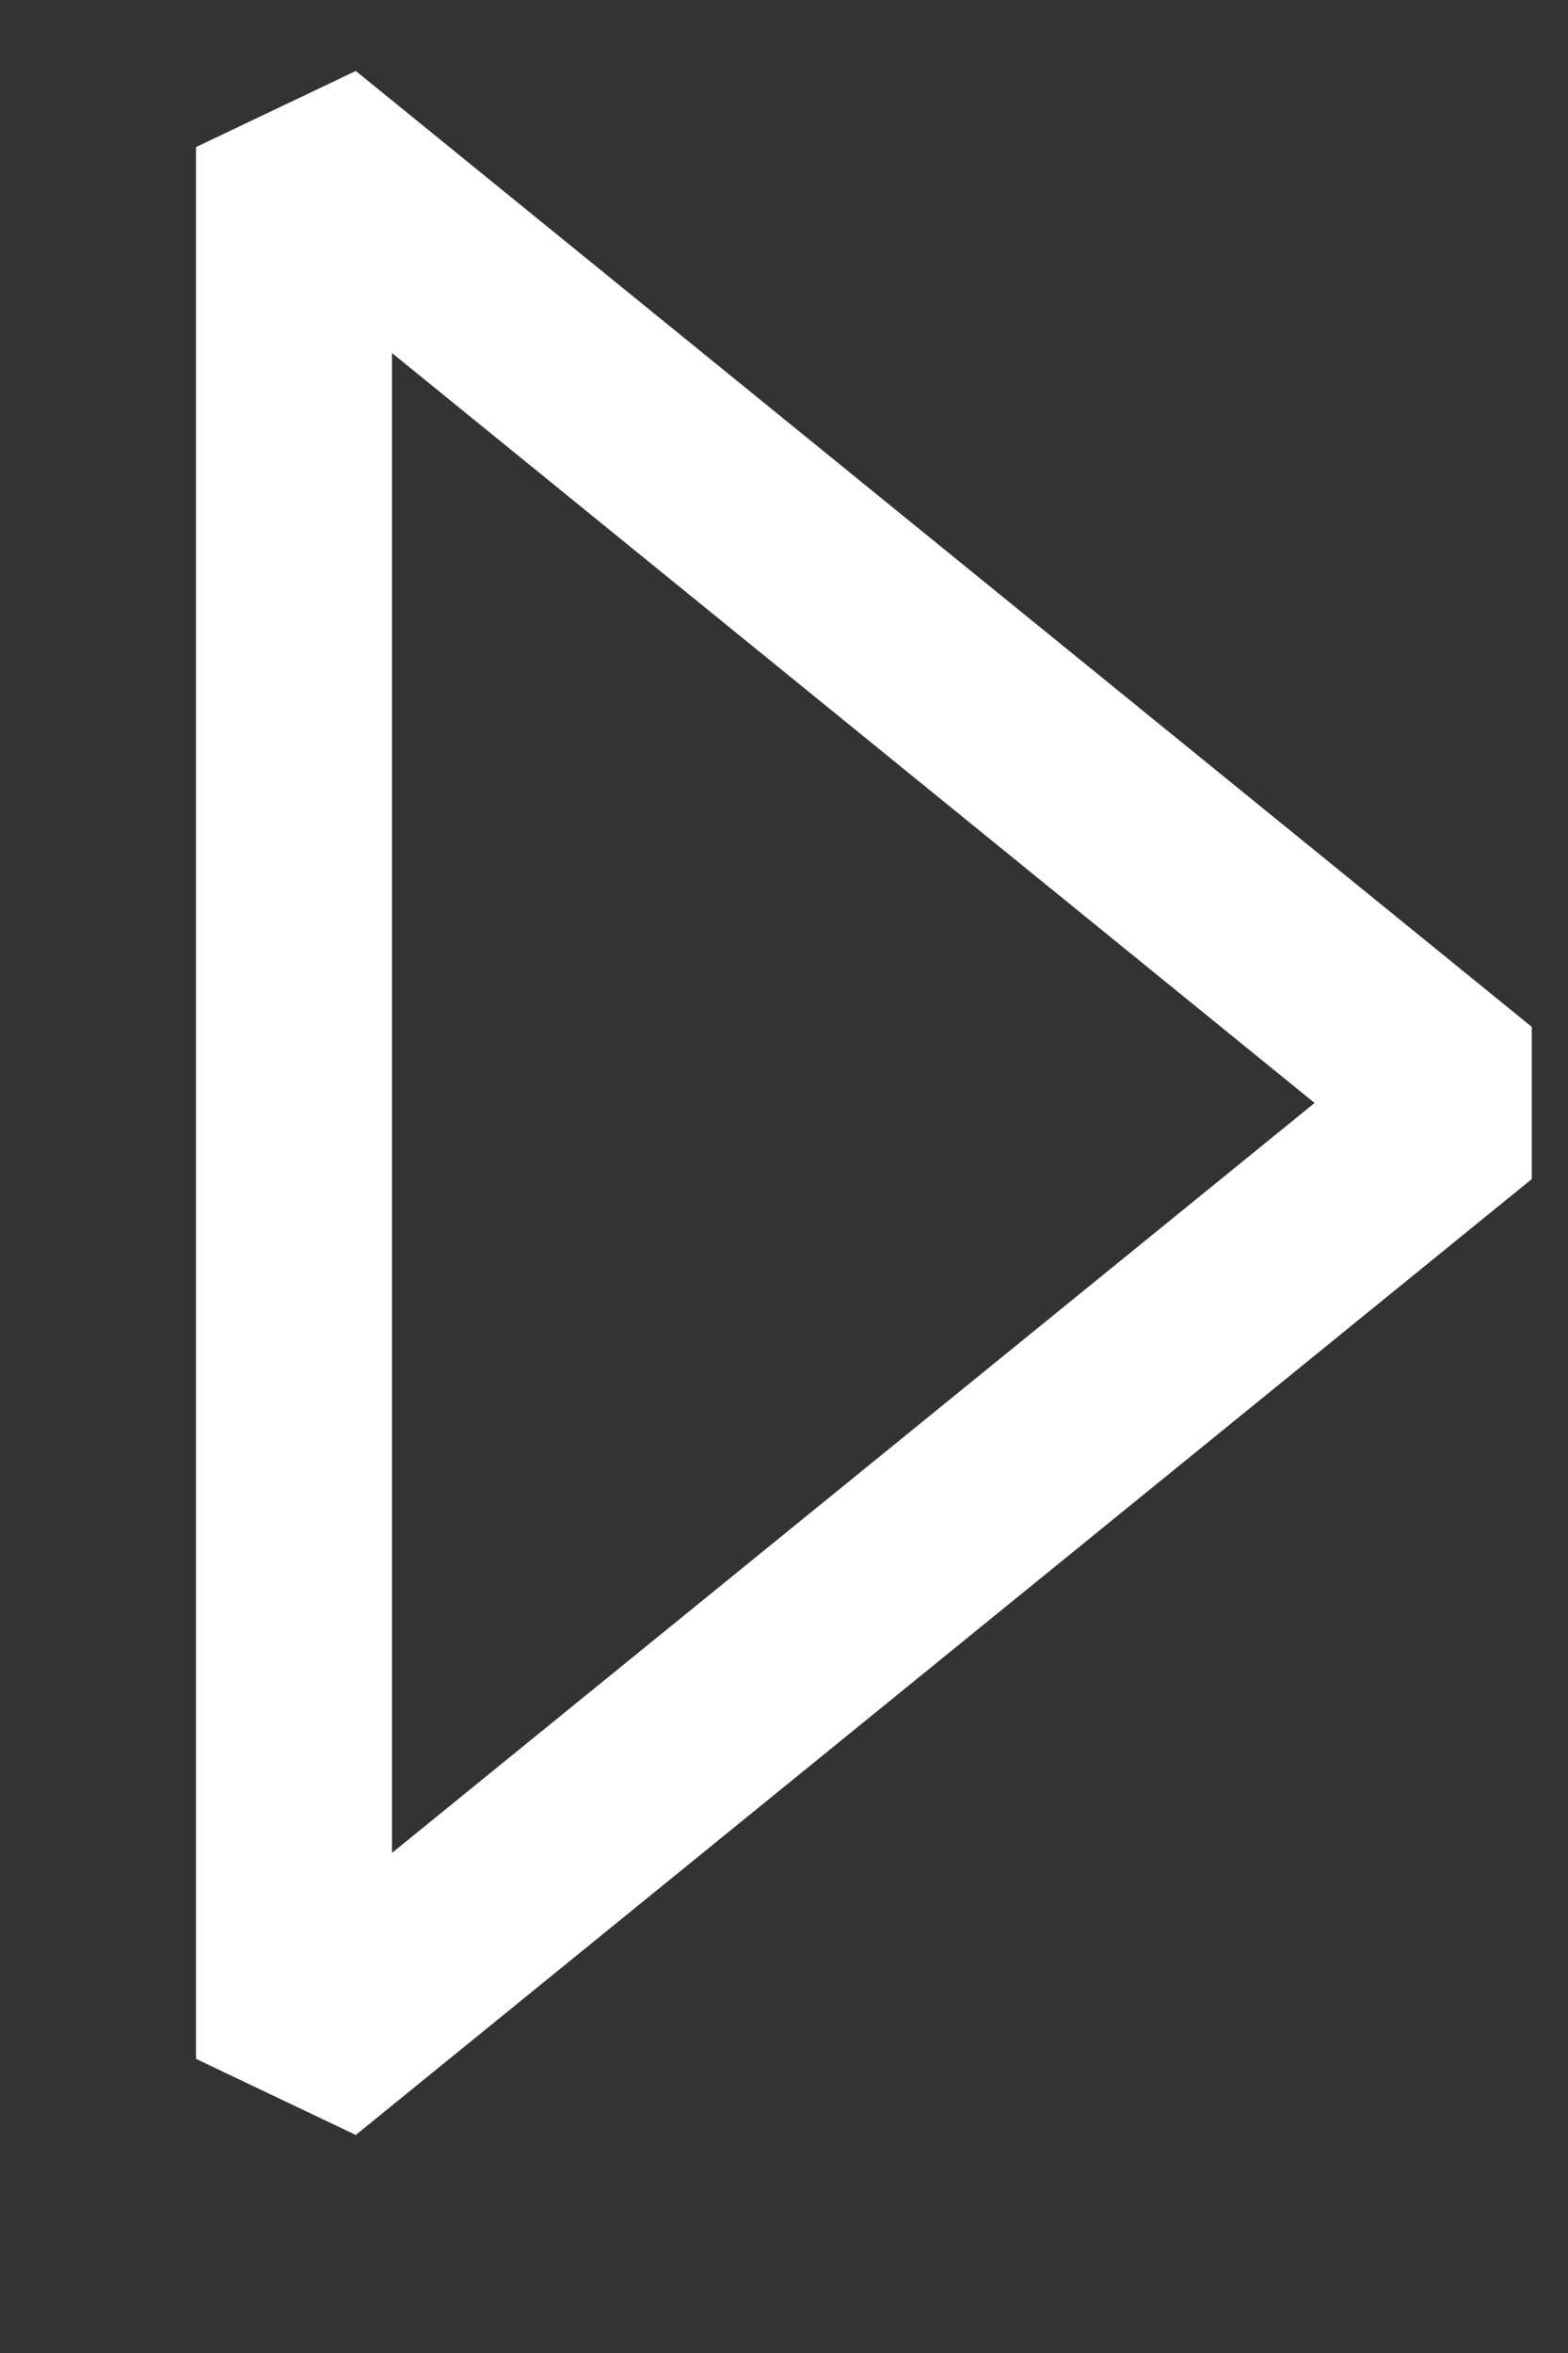 <svg width="8" height="12" viewBox="0 0 8 12" fill="none" xmlns="http://www.w3.org/2000/svg">
<rect x="0" y="0" width="8" height="12" fill="#333333" stroke="none"/>
<path d="M1.5 0.75L1.5 10.5L7.5 5.625L1.5 0.75Z" stroke="white" stroke-width="1" stroke-linejoin="bevel"/>
</svg>
